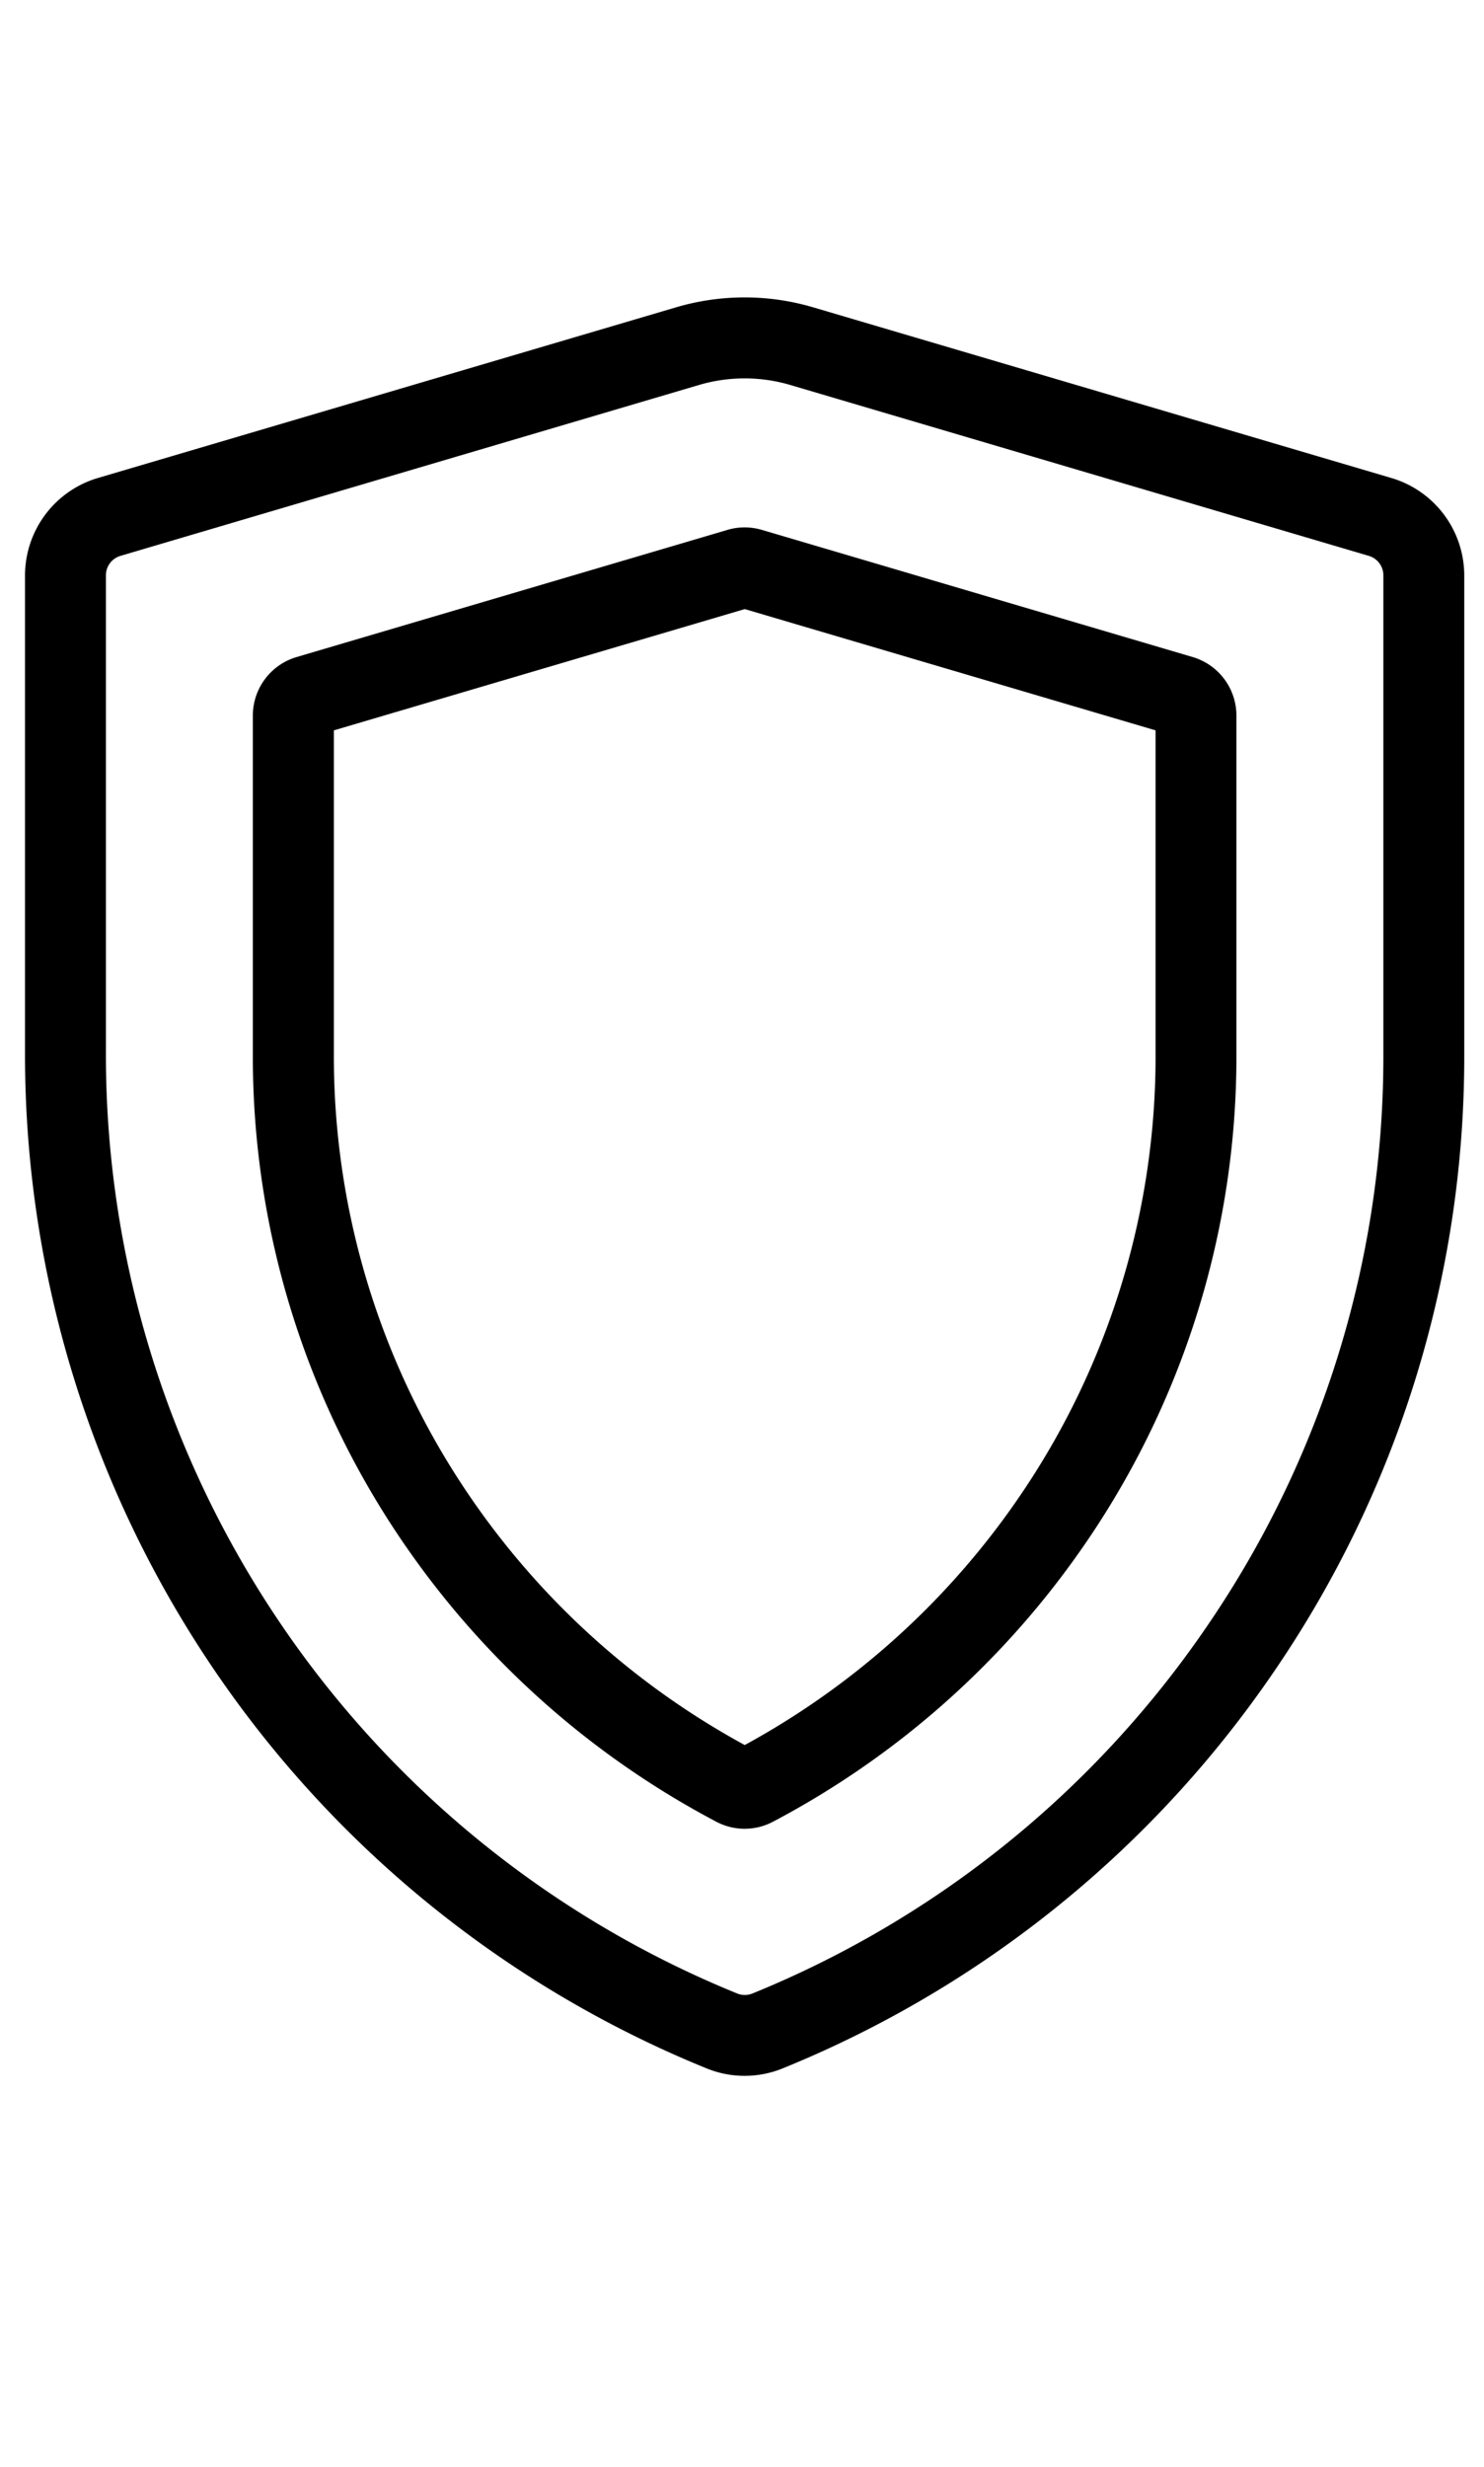 <?xml version="1.0" encoding="UTF-8"?> <svg xmlns="http://www.w3.org/2000/svg" id="Layer_1" data-name="Layer 1" viewBox="0 0 366 608"><title>icon</title><path d="M343.24,117.83,200.58,75.75a59.73,59.73,0,0,0-33.87,0L24.05,117.83A25.08,25.08,0,0,0,6.17,141.75V259.9A269.71,269.71,0,0,0,174.22,509.74a24.88,24.88,0,0,0,18.86,0,269.44,269.44,0,0,0,121-97.59A268.18,268.18,0,0,0,361.13,259.9V141.75A25.08,25.08,0,0,0,343.24,117.83ZM341.18,259.9a248.3,248.3,0,0,1-43.57,141,249.55,249.55,0,0,1-112,90.39,5,5,0,0,1-3.82,0A249.76,249.76,0,0,1,26.12,259.9V141.75A5,5,0,0,1,29.7,137L172.36,94.89a39.82,39.82,0,0,1,22.58,0L337.6,137a5,5,0,0,1,3.58,4.78V259.9Z"></path><path d="M294.21,161.95,187.88,130.59a14.93,14.93,0,0,0-8.46,0L73.09,161.95a15.05,15.05,0,0,0-10.73,14.36V259.9A212,212,0,0,0,101,382.41,214.81,214.81,0,0,0,176.72,449a14.94,14.94,0,0,0,13.86,0,214.82,214.82,0,0,0,75.72-66.62A212,212,0,0,0,304.94,259.9V176.31A15.05,15.05,0,0,0,294.21,161.95ZM285,259.9a192.19,192.19,0,0,1-35,111,194.9,194.9,0,0,1-66.33,59.17,194.91,194.91,0,0,1-66.33-59.17,192.19,192.19,0,0,1-35-111V180l101.34-29.89L285,180Z"></path></svg> 